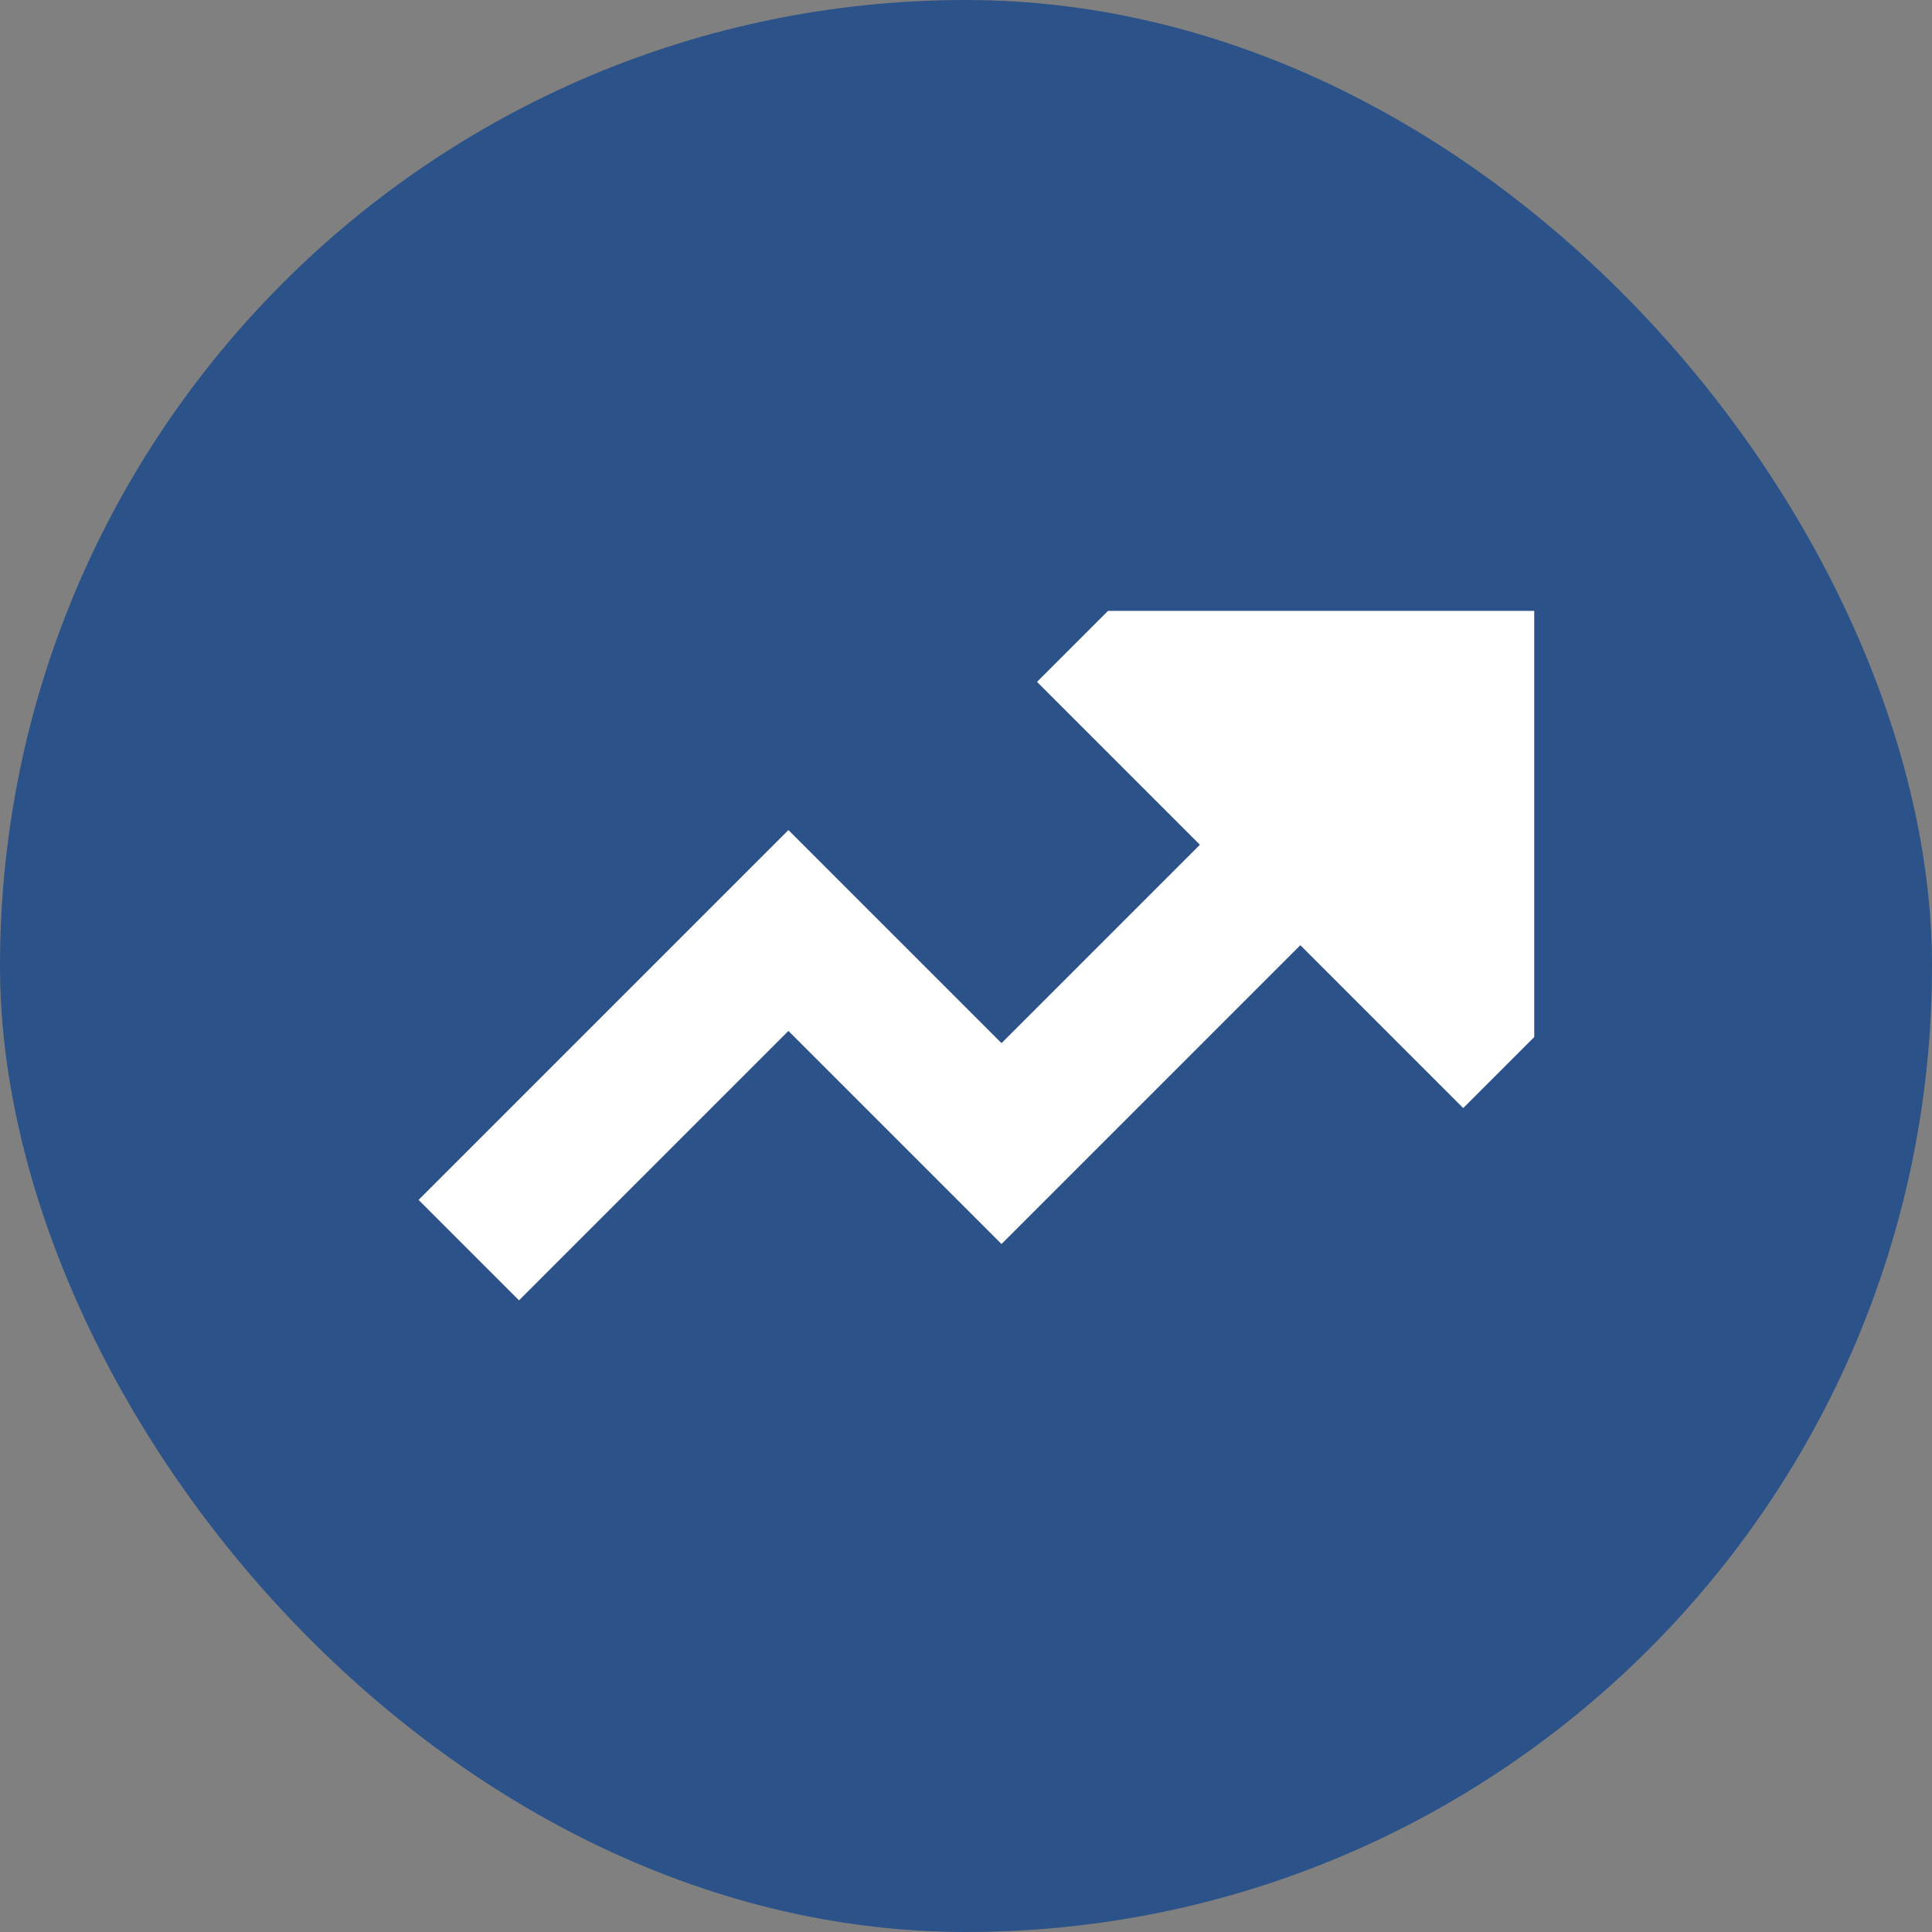 <svg xmlns="http://www.w3.org/2000/svg" width="800px" height="800px" viewBox="-5.6 -5.6 27.20 27.20" fill="none"><rect x="-5.6" y="-5.6" width="27.20" height="27.20" fill="#808080" stroke="none"/><g id="SVGRepo_bgCarrier" stroke-width="0"><rect x="-5.6" y="-5.6" width="27.20" height="27.20" rx="13.6" fill="#2B5289"></rect></g><g id="SVGRepo_tracerCarrier" stroke-linecap="round" stroke-linejoin="round"></g><g id="SVGRepo_iconCarrier"><path d="M10 3L9 4L11.293 6.293L8.5 9.086L5.5 6.086L0.293 11.293L1.707 12.707L5.5 8.914L8.5 11.914L12.707 7.707L15 10L16 9L16 3H10Z" fill="#ffffff"></path></g></svg>